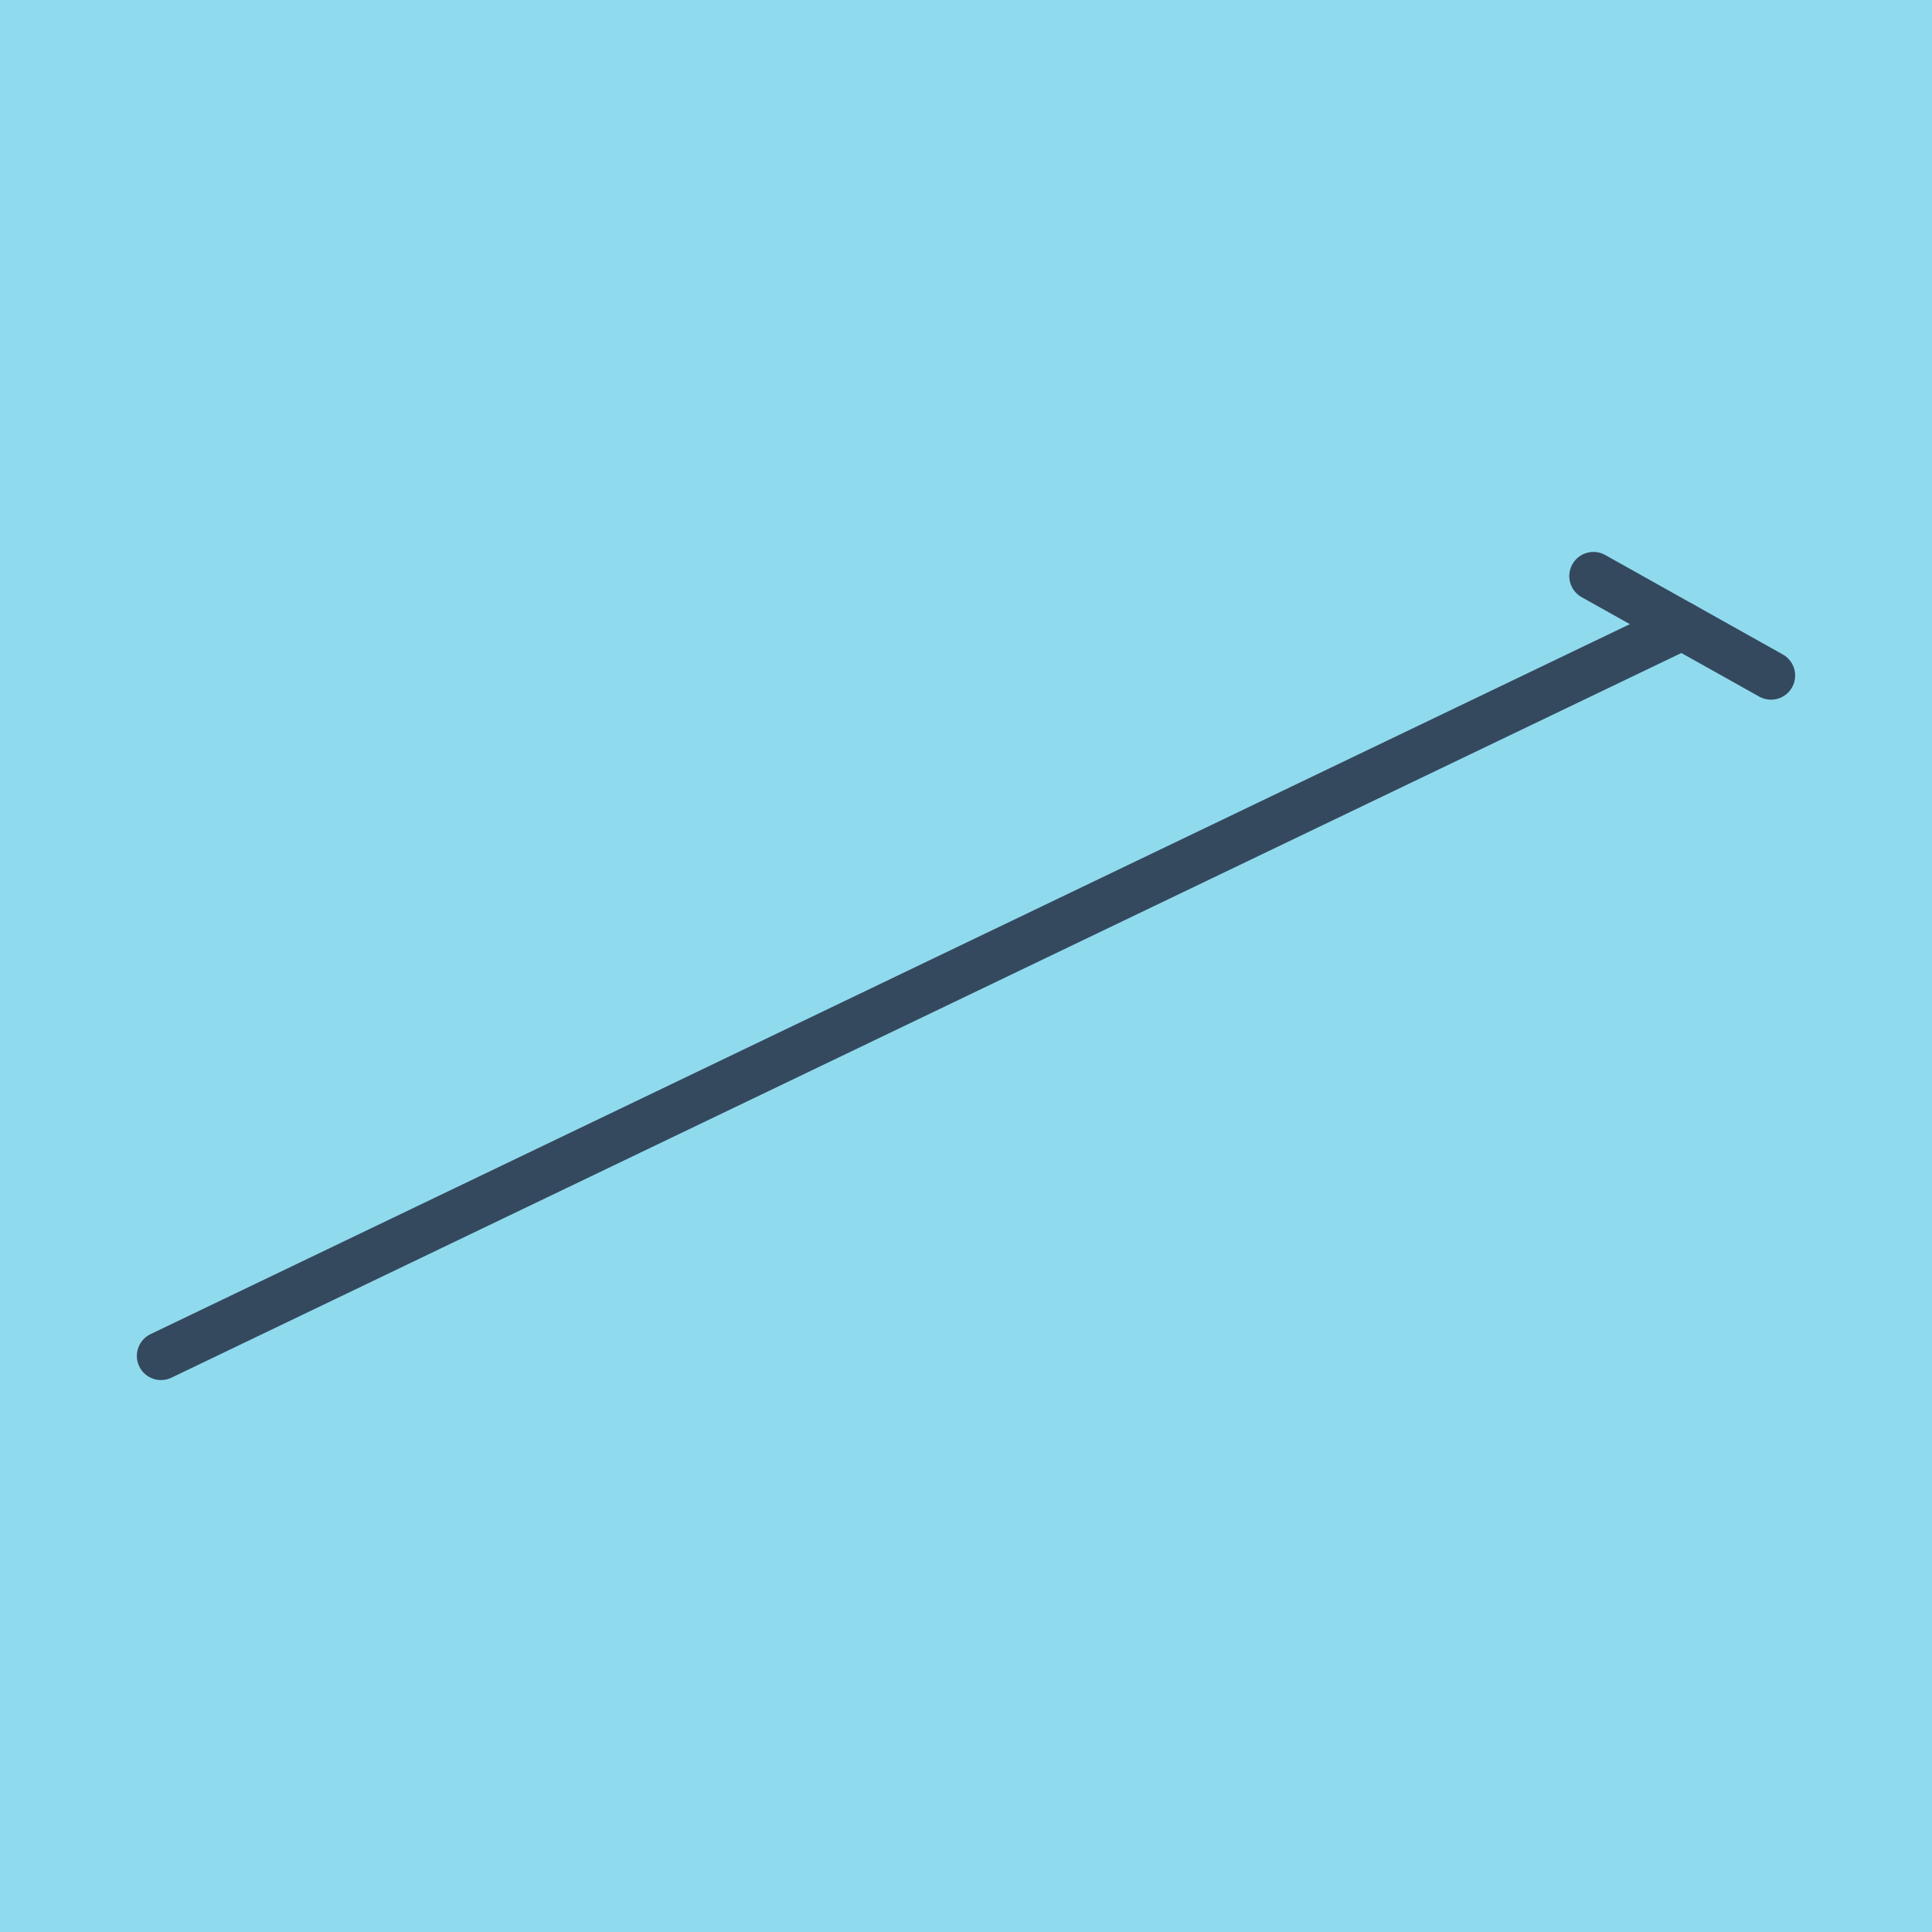 <?xml version="1.0" encoding="utf-8"?>
<!DOCTYPE svg PUBLIC "-//W3C//DTD SVG 1.1//EN" "http://www.w3.org/Graphics/SVG/1.1/DTD/svg11.dtd">
<svg xmlns="http://www.w3.org/2000/svg" xmlns:xlink="http://www.w3.org/1999/xlink" viewBox="-10 -10 120 120" preserveAspectRatio="xMidYMid meet">
	<path style="fill:#90daee" d="M-10-10h120v120H-10z"/>
			<polyline stroke-linecap="round" points="88.971,25.782 100,31.958 " style="fill:none;stroke:#34495e;stroke-width: 3px"/>
			<polyline stroke-linecap="round" points="94.485,28.87 0,74.218 " style="fill:none;stroke:#34495e;stroke-width: 3px"/>
	</svg>

